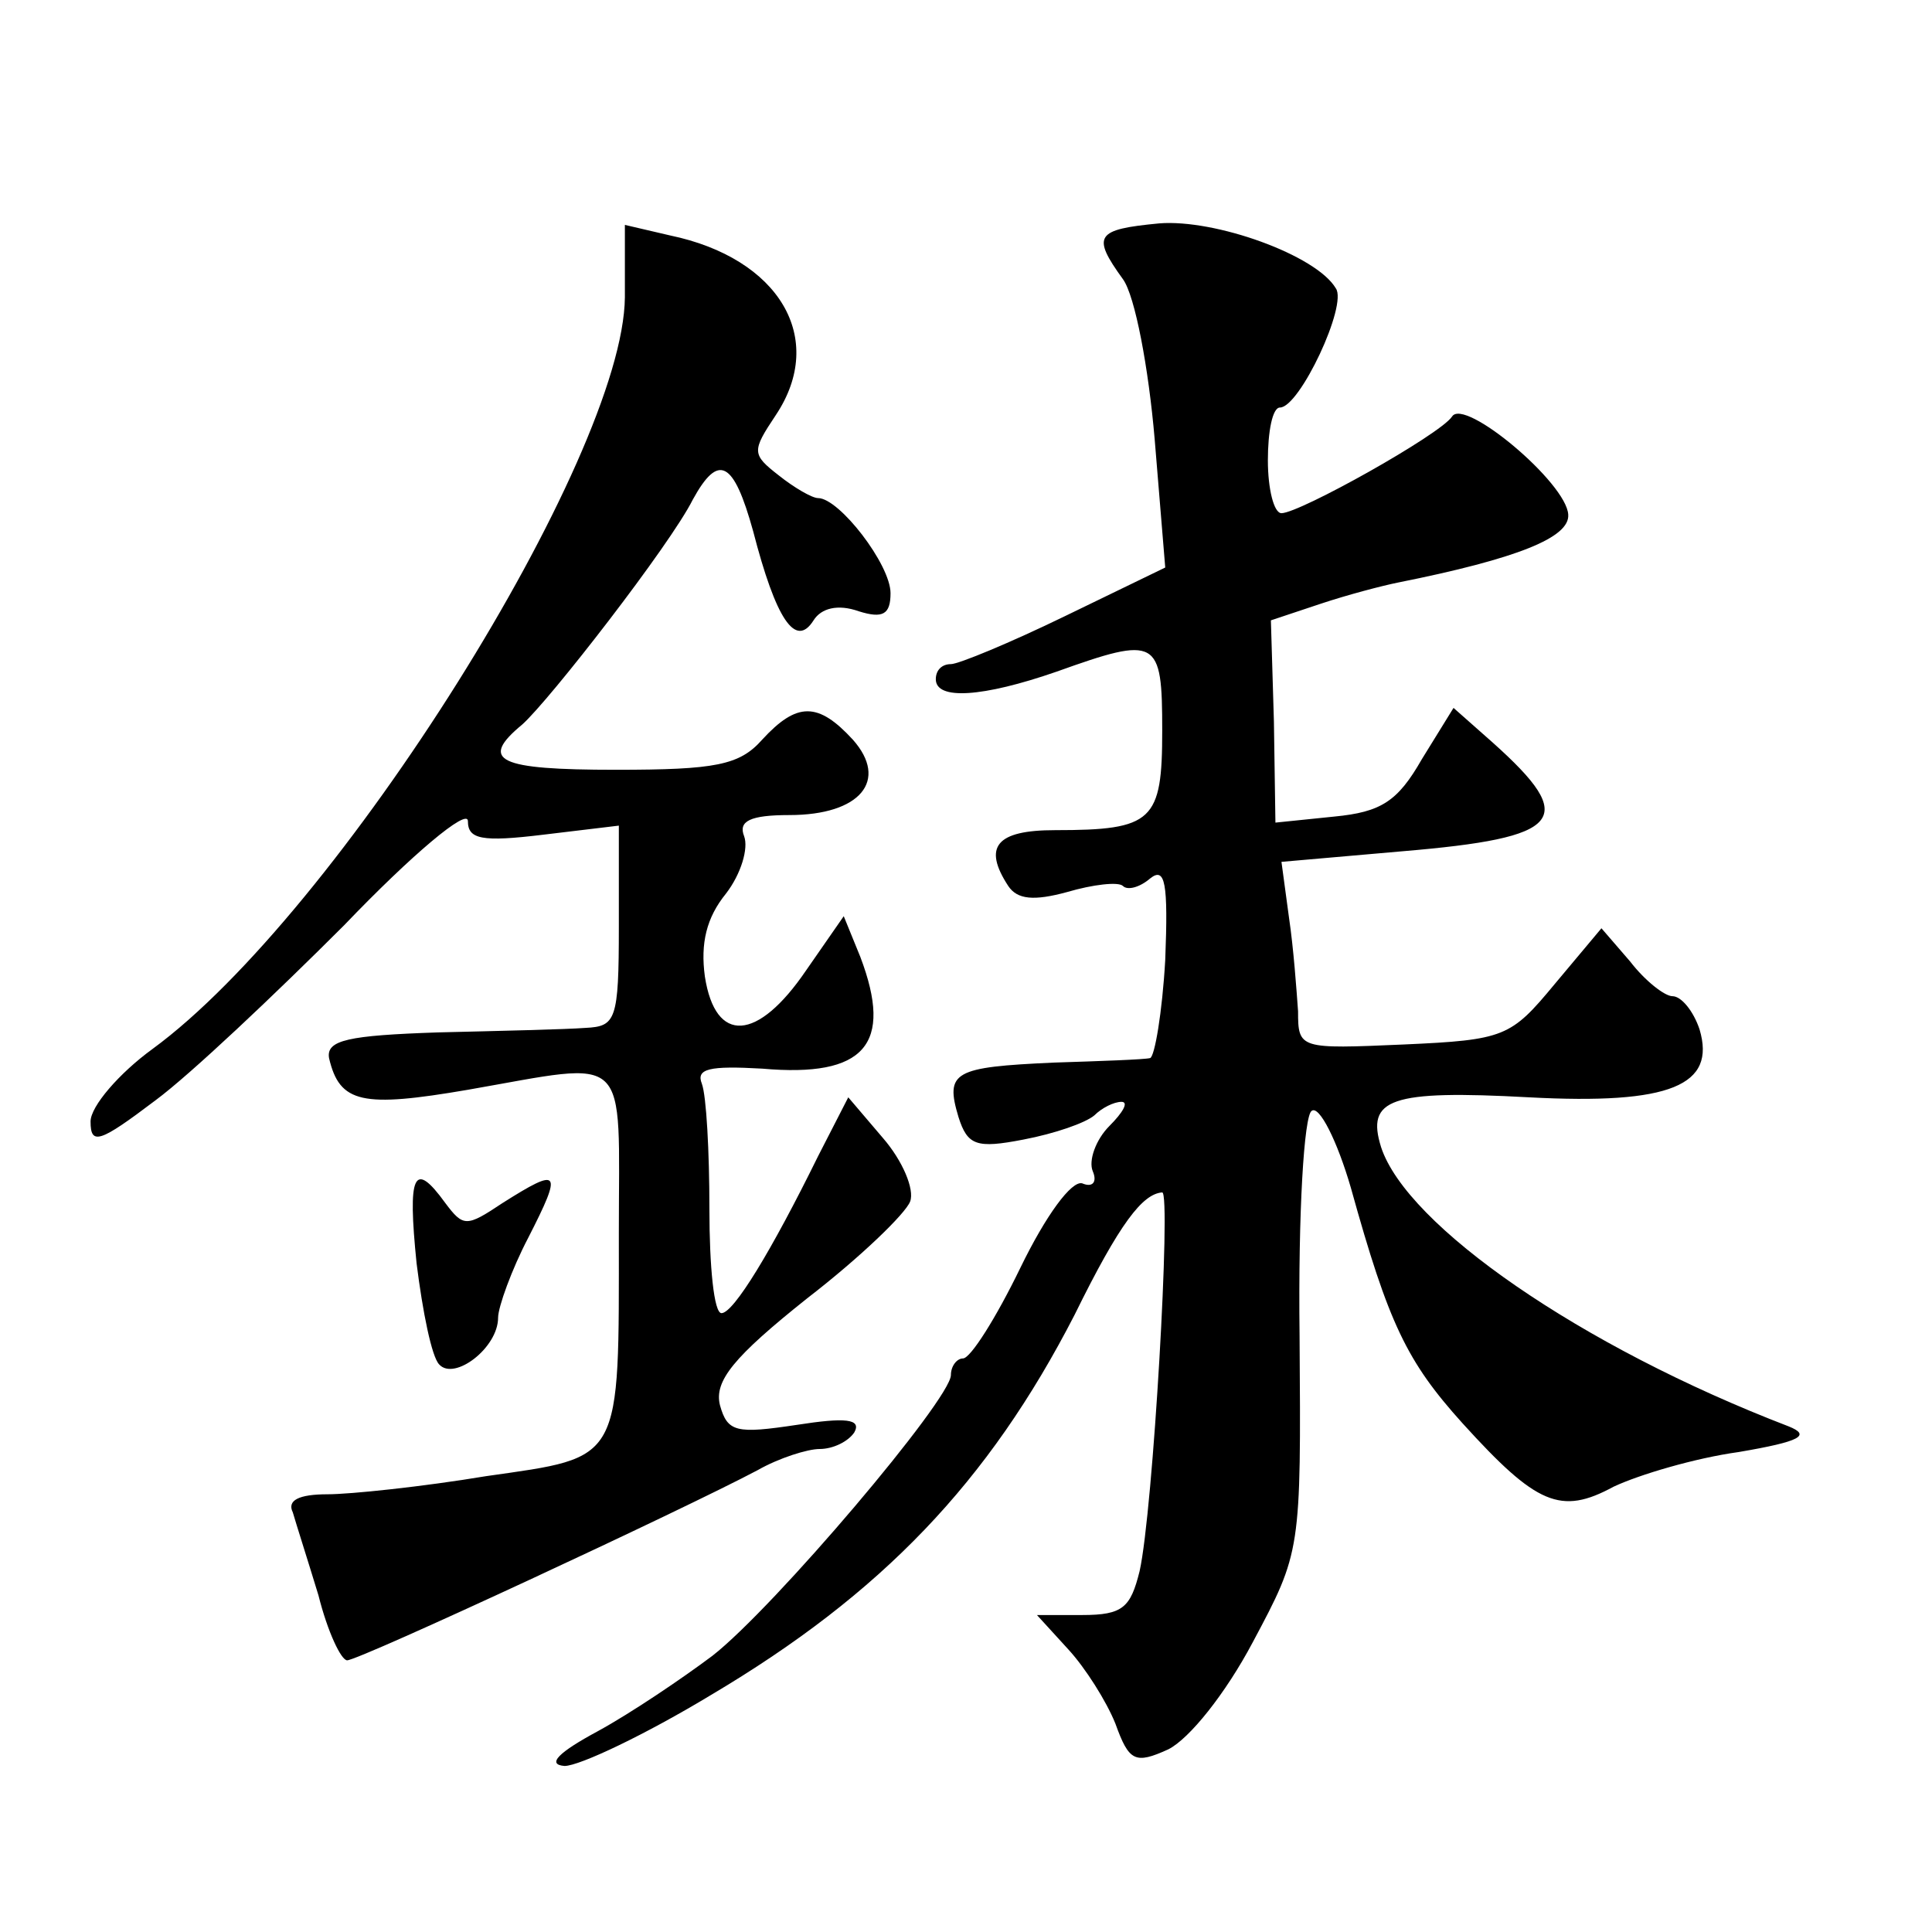 <?xml version="1.0" standalone="no"?>
<!DOCTYPE svg PUBLIC "-//W3C//DTD SVG 20010904//EN"
 "http://www.w3.org/TR/2001/REC-SVG-20010904/DTD/svg10.dtd">
<svg version="1.0" xmlns="http://www.w3.org/2000/svg"
 width="128pt" height="128pt" viewBox="0 0 128 128"
 preserveAspectRatio="xMidYMid meet">
<g transform="translate(0,128) scale(0.1,-0.1)"
fill="#0" stroke="none">
<path d="M768 1132 c-42 -4 -45 -8 -24 -37 8 -11 17 -59 21 -106 l7 -85 -66 -32
c-37 -18 -71 -32 -76 -32 -6 0 -10 -4 -10 -10 0 -14 31 -12 80 5 67 24 70 22 70
-39 0 -60 -6 -66 -71 -66 -39 0 -48 -11 -31 -37 6 -9 17 -10 39 -4 17 5 34 7 37
4 3 -3 11 -1 18 5 10 8 12 -3 10 -54 -2 -35 -7 -64 -10 -65 -4 -1 -33 -2 -64 -3
-66 -3 -72 -6 -63 -36 6 -19 12 -21 43 -15 21 4 41 11 47 16 5 5 13 9 18 9 5 0
1 -7 -8 -16 -9 -9 -14 -23 -11 -30 3 -7 0 -11 -7 -8 -7 2 -24 -21 -41 -56 -16 -33
-33 -60 -38 -60 -4 0 -8 -5 -8 -11 0 -16 -117 -154 -158 -186 -20 -15 -54 -38 -76
-50 -26 -14 -34 -22 -22 -23 10 0 54 21 97 47 113 67 184 141 241 252 30 61 45
80 58 81 6 0 -6 -211 -15 -251 -6 -24 -11 -29 -38 -29 l-30 0 21 -23 c11 -12 25
-34 31 -49 9 -25 13 -27 35 -17 14 7 38 37 56 71 32 60 32 60 31 203 -1 82 3 146
8 149 5 4 17 -20 26 -51 25 -90 37 -115 74 -156 49 -54 65 -61 100 -42 17 8 54
19 83 23 41 7 48 11 33 17 -138 53 -253 133 -270 185 -10 32 6 38 98 33 94 -5 124
8 113 45 -4 12 -12 22 -18 22 -5 0 -18 10 -28 23 l-19 22 -31 -37 c-29 -35 -33
-37 -100 -40 -69 -3 -70 -3 -70 22 -1 14 -3 42 -6 62 l-5 37 80 7 c107 9 117 21
60 72 l-26 23 -21 -34 c-16 -28 -27 -35 -58 -38 l-39 -4 -1 67 -2 67 33 11 c18
6 41 12 51 14 80 16 114 30 113 45 -1 21 -69 78 -77 65 -8 -12 -101 -64 -113 -64
-5 0 -9 16 -9 35 0 19 3 35 8 35 13 0 45 68 37 79 -13 22 -80 46 -117 43z M414
1083 c-1 -106 -190 -408 -313 -498 -22 -16 -41 -38 -41 -48 0 -16 6 -14 43 14 23
17 79 70 125 116 45 47 82 78 82 69 0 -12 9 -14 50 -9 l50 6 0 -67 c0 -62 -2 -66
-22 -67 -13 -1 -57 -2 -98 -3 -59 -2 -74 -5 -72 -17 7 -30 22 -33 92 -21 109 19
100 27 100 -95 0 -153 3 -148 -88 -161 -42 -7 -90 -12 -105 -12 -19 0 -27 -4 -23
-12 2 -7 10 -32 17 -55 6 -24 15 -43 19 -43 8 0 223 100 272 126 14 8 33 14 41
14 9 0 19 5 23 11 5 9 -6 10 -38 5 -40 -6 -46 -5 -51 13 -4 16 9 32 58 71 35 27
65 56 68 64 3 8 -5 27 -18 42 l-23 27 -20 -39 c-31 -63 -56 -104 -64 -104 -5 0
-8 31 -8 69 0 38 -2 75 -5 83 -4 10 5 12 40 10 68 -6 87 16 65 74 l-11 27 -25 -36
c-32 -47 -60 -49 -67 -4 -3 22 1 39 14 55 10 13 15 30 12 38 -4 10 4 14 30 14 47
0 66 23 42 50 -23 25 -37 25 -60 0 -15 -17 -31 -20 -97 -20 -78 0 -91 6 -62 30
18 16 98 119 113 149 17 31 27 26 40 -21 15 -58 28 -78 40 -59 5 8 16 11 30 6 16
-5 21 -2 21 12 0 19 -34 63 -48 63 -4 0 -16 7 -26 15 -18 14 -18 16 -2 40 34 51
2 104 -70 119 l-30 7 0 -48z M276 443 c4 -32 10 -62 15 -67 10 -11 39 11 39 31
0 7 9 32 20 53 23 45 21 47 -17 23 -24 -16 -26 -16 -38 0 -21 29 -25 19 -19 -40z"/>
</g>
</svg>
